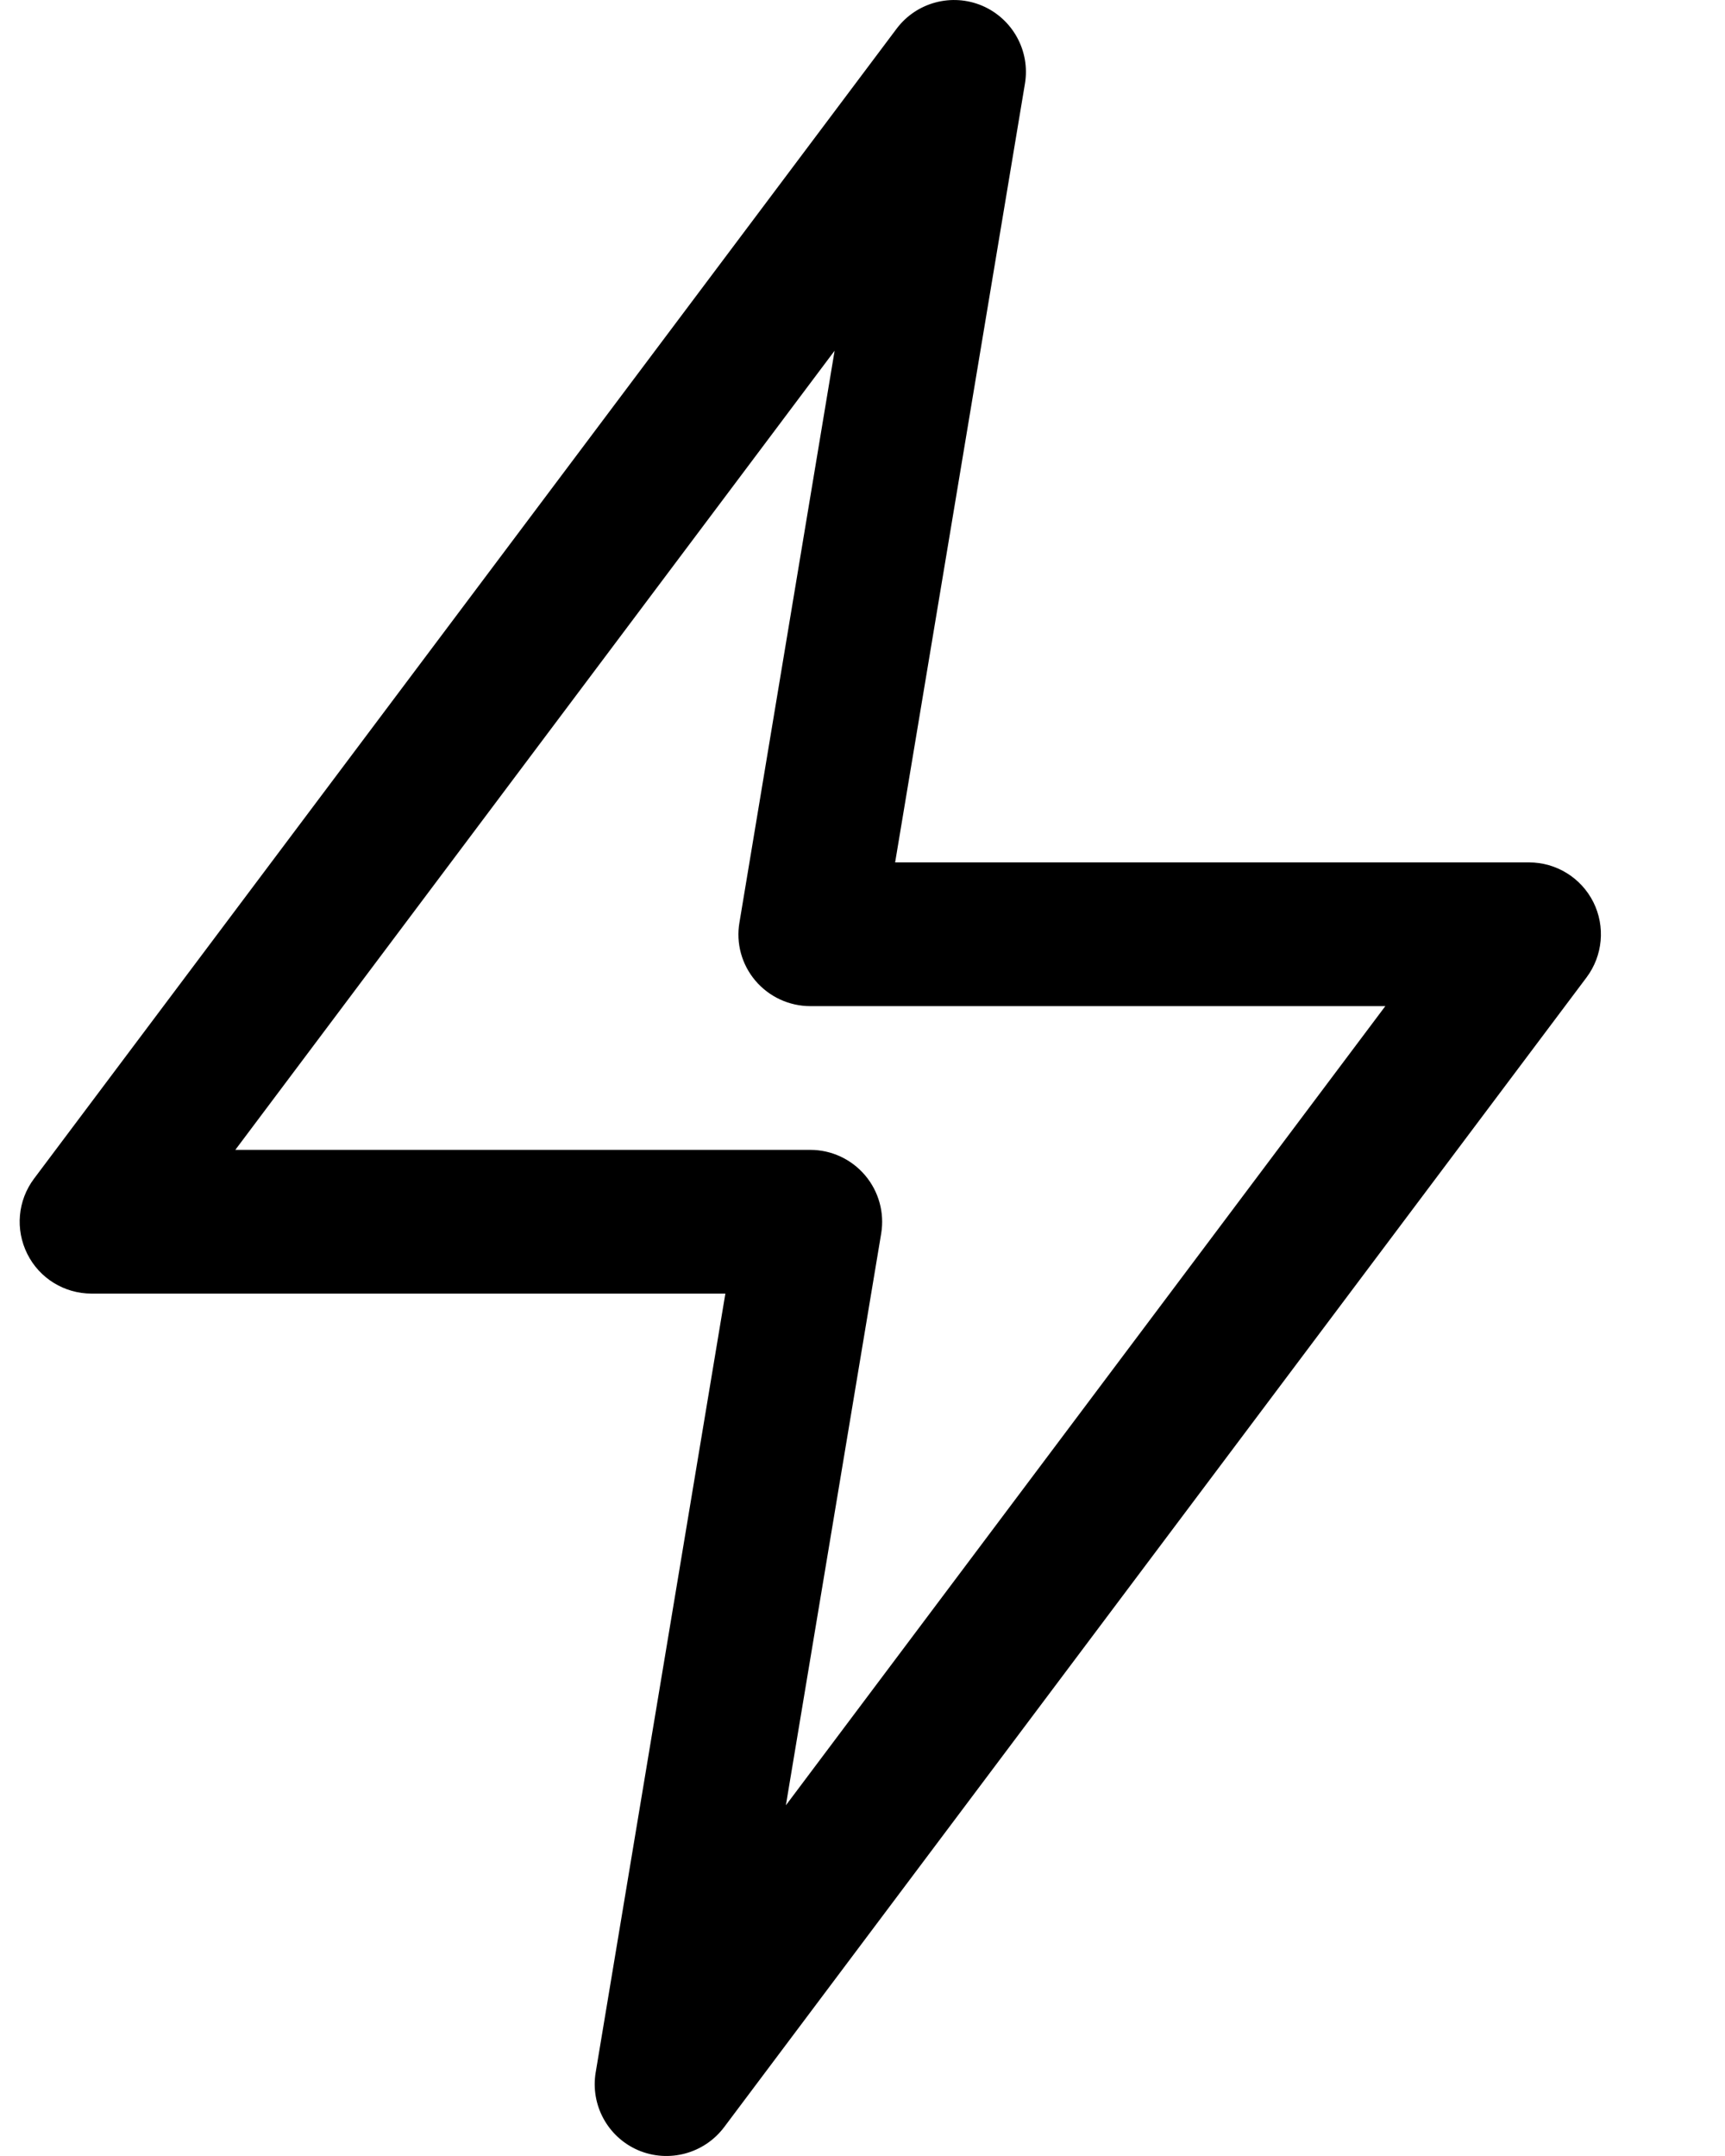 <svg width="12" height="15" viewBox="0 0 12 15" fill="none" xmlns="http://www.w3.org/2000/svg">
<path fill-rule="evenodd" clip-rule="evenodd" d="M6.833 0.04C7.045 0.131 7.168 0.355 7.13 0.582L6.227 6H10.637C10.826 6 10.999 6.107 11.084 6.276C11.169 6.446 11.15 6.649 11.037 6.8L5.037 14.8C4.898 14.984 4.652 15.05 4.44 14.96C4.228 14.869 4.106 14.645 4.144 14.418L5.046 9H0.637C0.447 9 0.274 8.893 0.19 8.724C0.105 8.554 0.123 8.352 0.237 8.2L6.237 0.2C6.375 0.016 6.621 -0.05 6.833 0.04ZM1.637 8H5.637C5.784 8 5.923 8.065 6.018 8.177C6.113 8.289 6.154 8.437 6.13 8.582L5.467 12.56L9.637 7H5.637C5.49 7 5.35 6.935 5.255 6.823C5.16 6.711 5.119 6.563 5.144 6.418L5.806 2.44L1.637 8Z" fill="black"/>
</svg>
